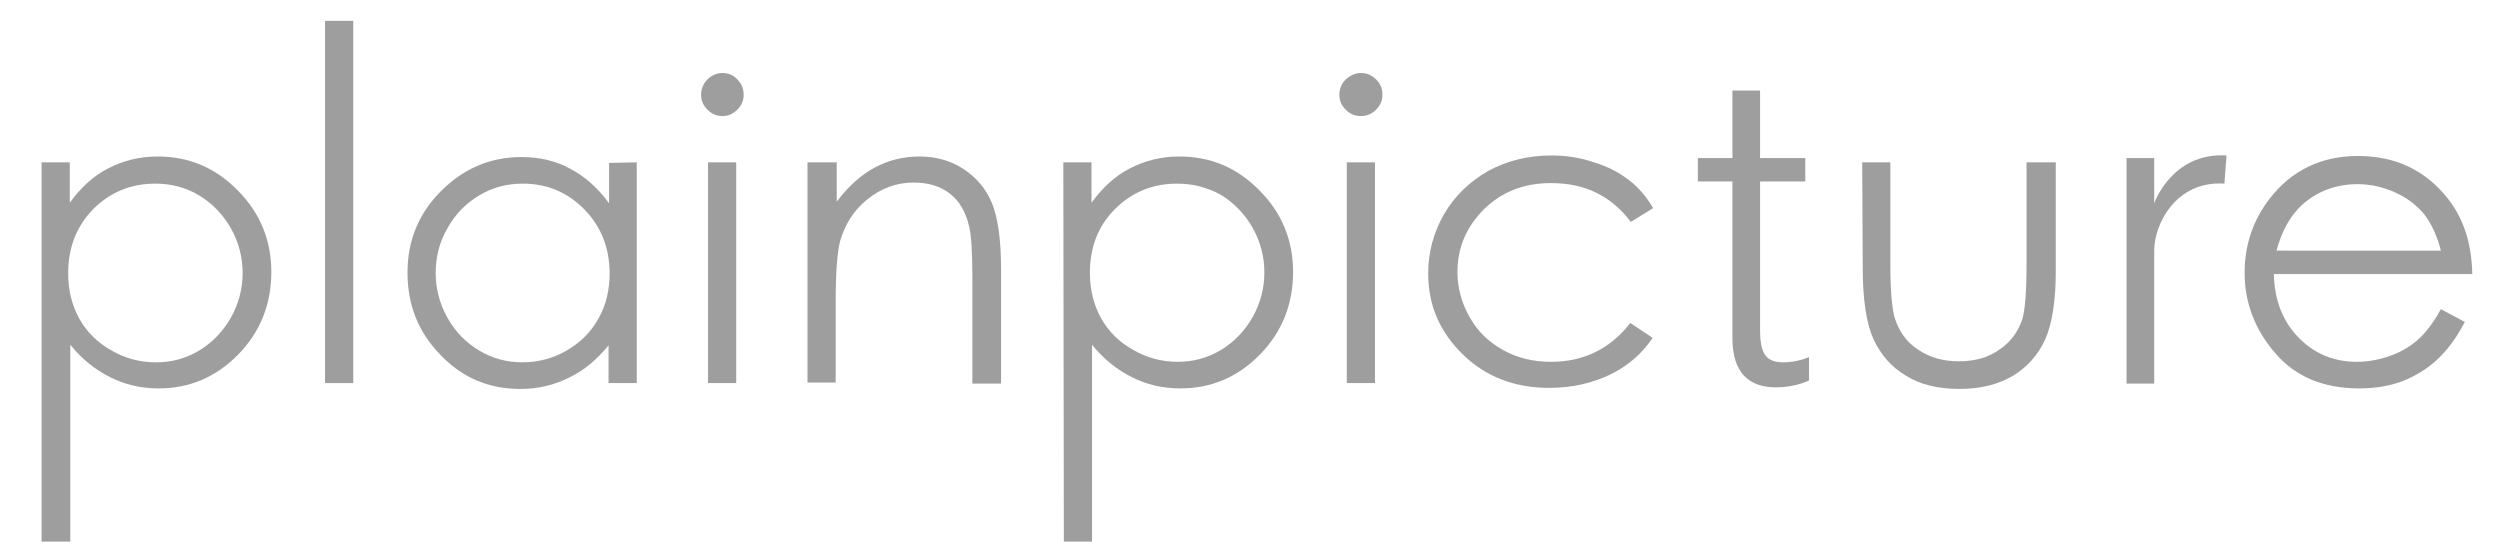 <?xml version="1.0" encoding="utf-8"?>
<!-- Generator: Adobe Illustrator 15.1.0, SVG Export Plug-In . SVG Version: 6.00 Build 0)  -->
<!DOCTYPE svg PUBLIC "-//W3C//DTD SVG 1.1//EN" "http://www.w3.org/Graphics/SVG/1.1/DTD/svg11.dtd">
<svg version="1.1" id="Ebene_1" xmlns="http://www.w3.org/2000/svg" xmlns:xlink="http://www.w3.org/1999/xlink" x="0px" y="0px"
	 width="457px" height="99px" viewBox="0 0 457 99" enable-background="new 0 0 457 99" xml:space="preserve">
<g>
	<path fill="#9E9E9E" d="M7.6,29.677h5.153v7.389c2.042-2.819,4.375-4.958,7.098-6.32c2.625-1.36,5.639-2.139,8.944-2.139
		c5.737,0,10.599,2.042,14.682,6.223c4.083,4.084,6.125,9.14,6.125,14.876c0,5.931-2.042,10.985-6.028,15.069
		C39.49,68.957,34.628,71,28.99,71c-3.208,0-6.125-0.682-8.848-2.043s-5.153-3.305-7.292-5.932V99H7.6V29.677z M28.406,33.566
		c-4.473,0-8.264,1.556-11.375,4.667c-3.111,3.208-4.57,7.097-4.57,11.765c0,3.014,0.681,5.833,2.042,8.264
		c1.361,2.43,3.306,4.375,5.931,5.834c2.528,1.457,5.25,2.139,8.07,2.139c2.82,0,5.445-0.682,7.875-2.139
		c2.431-1.459,4.375-3.5,5.834-6.027c1.458-2.625,2.138-5.348,2.138-8.167s-0.68-5.542-2.138-8.167
		c-1.458-2.528-3.403-4.568-5.834-6.027C33.948,34.248,31.226,33.566,28.406,33.566"/>
	<rect x="59.421" y="3.814" fill="#9E9E9E" width="5.153" height="66.213"/>
	<path fill="#9E9E9E" d="M116.397,29.677v40.351h-5.153v-6.903c-2.139,2.625-4.569,4.668-7.292,5.933
		c-2.723,1.358-5.64,2.041-8.848,2.041c-5.736,0-10.598-2.041-14.584-6.224c-4.083-4.183-6.028-9.14-6.028-15.069
		c0-5.833,2.042-10.793,6.125-14.876s8.945-6.222,14.682-6.222c3.306,0,6.319,0.681,8.944,2.139c2.723,1.459,5.056,3.5,7.098,6.32
		v-7.39L116.397,29.677L116.397,29.677z M95.59,33.566c-2.917,0-5.542,0.681-7.973,2.139c-2.431,1.459-4.375,3.403-5.833,6.027
		c-1.458,2.529-2.139,5.25-2.139,8.167c0,2.82,0.681,5.542,2.139,8.167c1.458,2.623,3.403,4.567,5.833,6.026
		c2.431,1.457,5.056,2.14,7.875,2.14c2.819,0,5.542-0.683,8.07-2.14c2.527-1.459,4.472-3.403,5.833-5.834s2.042-5.151,2.042-8.264
		c0-4.667-1.555-8.557-4.569-11.668C103.855,35.219,100.063,33.566,95.59,33.566"/>
	<path fill="#9E9E9E" d="M132.051,13.343c1.069,0,2.042,0.388,2.722,1.166c0.778,0.778,1.167,1.653,1.167,2.82
		c0,1.069-0.389,1.945-1.167,2.723c-0.778,0.777-1.653,1.167-2.722,1.167c-1.069,0-1.944-0.39-2.722-1.167
		c-0.778-0.778-1.167-1.653-1.167-2.723c0-1.069,0.389-2.042,1.167-2.82C130.009,13.83,130.981,13.343,132.051,13.343
		 M129.426,29.677h5.153v40.351h-5.153V29.677z"/>
	<path fill="#9E9E9E" d="M147.802,29.677h5.153v7.194c2.042-2.722,4.375-4.861,6.903-6.222c2.528-1.362,5.25-2.042,8.265-2.042
		c3.014,0,5.736,0.779,8.069,2.334s4.084,3.598,5.153,6.223c1.069,2.624,1.653,6.611,1.653,12.154v20.807h-5.25v-19.35
		c0-4.667-0.194-7.778-0.583-9.334c-0.584-2.625-1.75-4.667-3.5-6.028c-1.75-1.361-3.889-2.042-6.708-2.042
		c-3.111,0-5.931,1.069-8.458,3.111c-2.528,2.042-4.084,4.667-4.959,7.68c-0.486,2.042-0.778,5.64-0.778,10.988V69.93h-5.153V29.677
		H147.802L147.802,29.677z"/>
	<path fill="#9E9E9E" d="M194.374,29.677h5.153v7.389c2.042-2.819,4.375-4.958,7.098-6.32c2.625-1.36,5.639-2.139,8.945-2.139
		c5.736,0,10.598,2.042,14.682,6.223c4.083,4.084,6.125,9.14,6.125,14.876c0,5.931-2.042,10.985-6.027,15.069
		C226.265,68.957,221.403,71,215.764,71c-3.209,0-6.126-0.682-8.848-2.043s-5.153-3.305-7.292-5.932V99h-5.153L194.374,29.677
		L194.374,29.677z M215.18,33.566c-4.472,0-8.264,1.556-11.375,4.667c-3.111,3.111-4.57,7-4.57,11.667
		c0,3.014,0.681,5.834,2.042,8.264c1.361,2.432,3.306,4.377,5.931,5.834c2.528,1.459,5.251,2.141,8.07,2.141
		c2.819,0,5.445-0.682,7.875-2.141c2.431-1.457,4.375-3.5,5.833-6.027c1.458-2.625,2.14-5.348,2.14-8.167
		c0-2.82-0.683-5.542-2.14-8.167c-1.458-2.527-3.403-4.57-5.833-6.028C220.723,34.248,218,33.566,215.18,33.566"/>
	<path fill="#9E9E9E" d="M248.725,13.343c1.068,0,2.041,0.388,2.819,1.166c0.776,0.778,1.166,1.653,1.166,2.82
		c0,1.069-0.39,1.945-1.166,2.723c-0.778,0.777-1.653,1.167-2.819,1.167c-1.067,0-1.945-0.39-2.723-1.167
		c-0.777-0.778-1.168-1.653-1.168-2.723c0-1.069,0.391-2.042,1.168-2.82C246.779,13.83,247.752,13.343,248.725,13.343
		 M246.195,29.677h5.152v40.351h-5.152V29.677z"/>
	<path fill="#9E9E9E" d="M302.199,38.039l-4.084,2.528c-3.598-4.764-8.361-7.098-14.584-7.098c-4.958,0-8.945,1.556-12.25,4.765
		c-3.208,3.208-4.861,7-4.861,11.473c0,2.917,0.777,5.736,2.234,8.266c1.459,2.625,3.5,4.569,6.125,6.026
		c2.627,1.459,5.544,2.142,8.752,2.142c5.931,0,10.792-2.336,14.485-7.099l4.084,2.722c-1.943,2.918-4.568,5.153-7.777,6.709
		c-3.209,1.557-7,2.432-11.084,2.432c-6.416,0-11.667-2.043-15.847-6.127c-4.183-4.084-6.322-8.943-6.322-14.776
		c0-3.89,0.974-7.486,2.919-10.889c1.942-3.306,4.665-5.932,8.069-7.876c3.401-1.846,7.291-2.819,11.568-2.819
		c2.624,0,5.25,0.388,7.778,1.264c2.526,0.778,4.567,1.847,6.317,3.208C299.574,34.248,301.032,36.094,302.199,38.039"/>
	<path fill="#9E9E9E" d="M310.367,28.9h6.317V16.552h5.058V28.9h8.264v4.277h-8.264v27.03c0,4.473,1.067,6.027,4.275,6.027
		c2.626,0,4.667-0.971,4.667-0.971v4.275c0,0-2.333,1.266-6.026,1.266c-4.958,0-7.974-2.625-7.974-9.045V33.177h-6.317V28.9
		L310.367,28.9z"/>
	<path fill="#9E9E9E" d="M340.41,29.677h5.149v18.861c0,4.571,0.293,7.778,0.779,9.53c0.777,2.43,2.139,4.473,4.277,5.834
		c2.139,1.457,4.567,2.139,7.485,2.139c2.916,0,5.349-0.682,7.391-2.139c2.042-1.361,3.4-3.211,4.181-5.543
		c0.486-1.559,0.777-4.861,0.777-9.917V29.677h5.349v19.834c0,5.541-0.681,9.724-1.943,12.544c-1.265,2.817-3.308,5.055-5.834,6.608
		c-2.624,1.558-5.835,2.433-9.819,2.433c-3.892,0-7.195-0.777-9.819-2.433c-2.626-1.556-4.571-3.791-5.932-6.707
		c-1.266-2.82-1.944-7.195-1.944-12.932L340.41,29.677L340.41,29.677z"/>
	<path fill="#9E9E9E" d="M406.622,33.566c-8.75-0.583-12.834,7.292-12.834,12.25v24.308h-5.057V28.9h5.057v8.265
		c0,0,3.208-9.334,13.222-8.751L406.622,33.566z"/>
	<path fill="#9E9E9E" d="M446.192,56.512l4.376,2.334c-1.459,2.818-3.11,5.057-4.959,6.807c-1.85,1.75-3.985,3.014-6.319,3.984
		c-2.334,0.877-4.958,1.363-7.974,1.363c-6.61,0-11.766-2.141-15.457-6.516c-3.696-4.277-5.543-9.236-5.543-14.584
		c0-5.153,1.555-9.723,4.667-13.708c3.984-5.056,9.333-7.681,16.042-7.681c6.9,0,12.349,2.625,16.433,7.778
		c2.916,3.694,4.374,8.264,4.472,13.807h-36.266c0.097,4.666,1.555,8.555,4.472,11.568c2.917,3.016,6.517,4.475,10.695,4.475
		c2.043,0,4.084-0.391,6.028-1.07c1.942-0.678,3.598-1.65,4.958-2.818C443.179,61.082,444.638,59.332,446.192,56.512
		 M446.192,45.817c-0.682-2.722-1.75-4.958-3.016-6.612c-1.359-1.652-3.109-3.013-5.251-3.986c-2.138-0.972-4.472-1.556-6.9-1.556
		c-3.985,0-7.391,1.264-10.209,3.792c-2.041,1.847-3.694,4.667-4.667,8.361L446.192,45.817L446.192,45.817z"/>
</g>
</svg>
